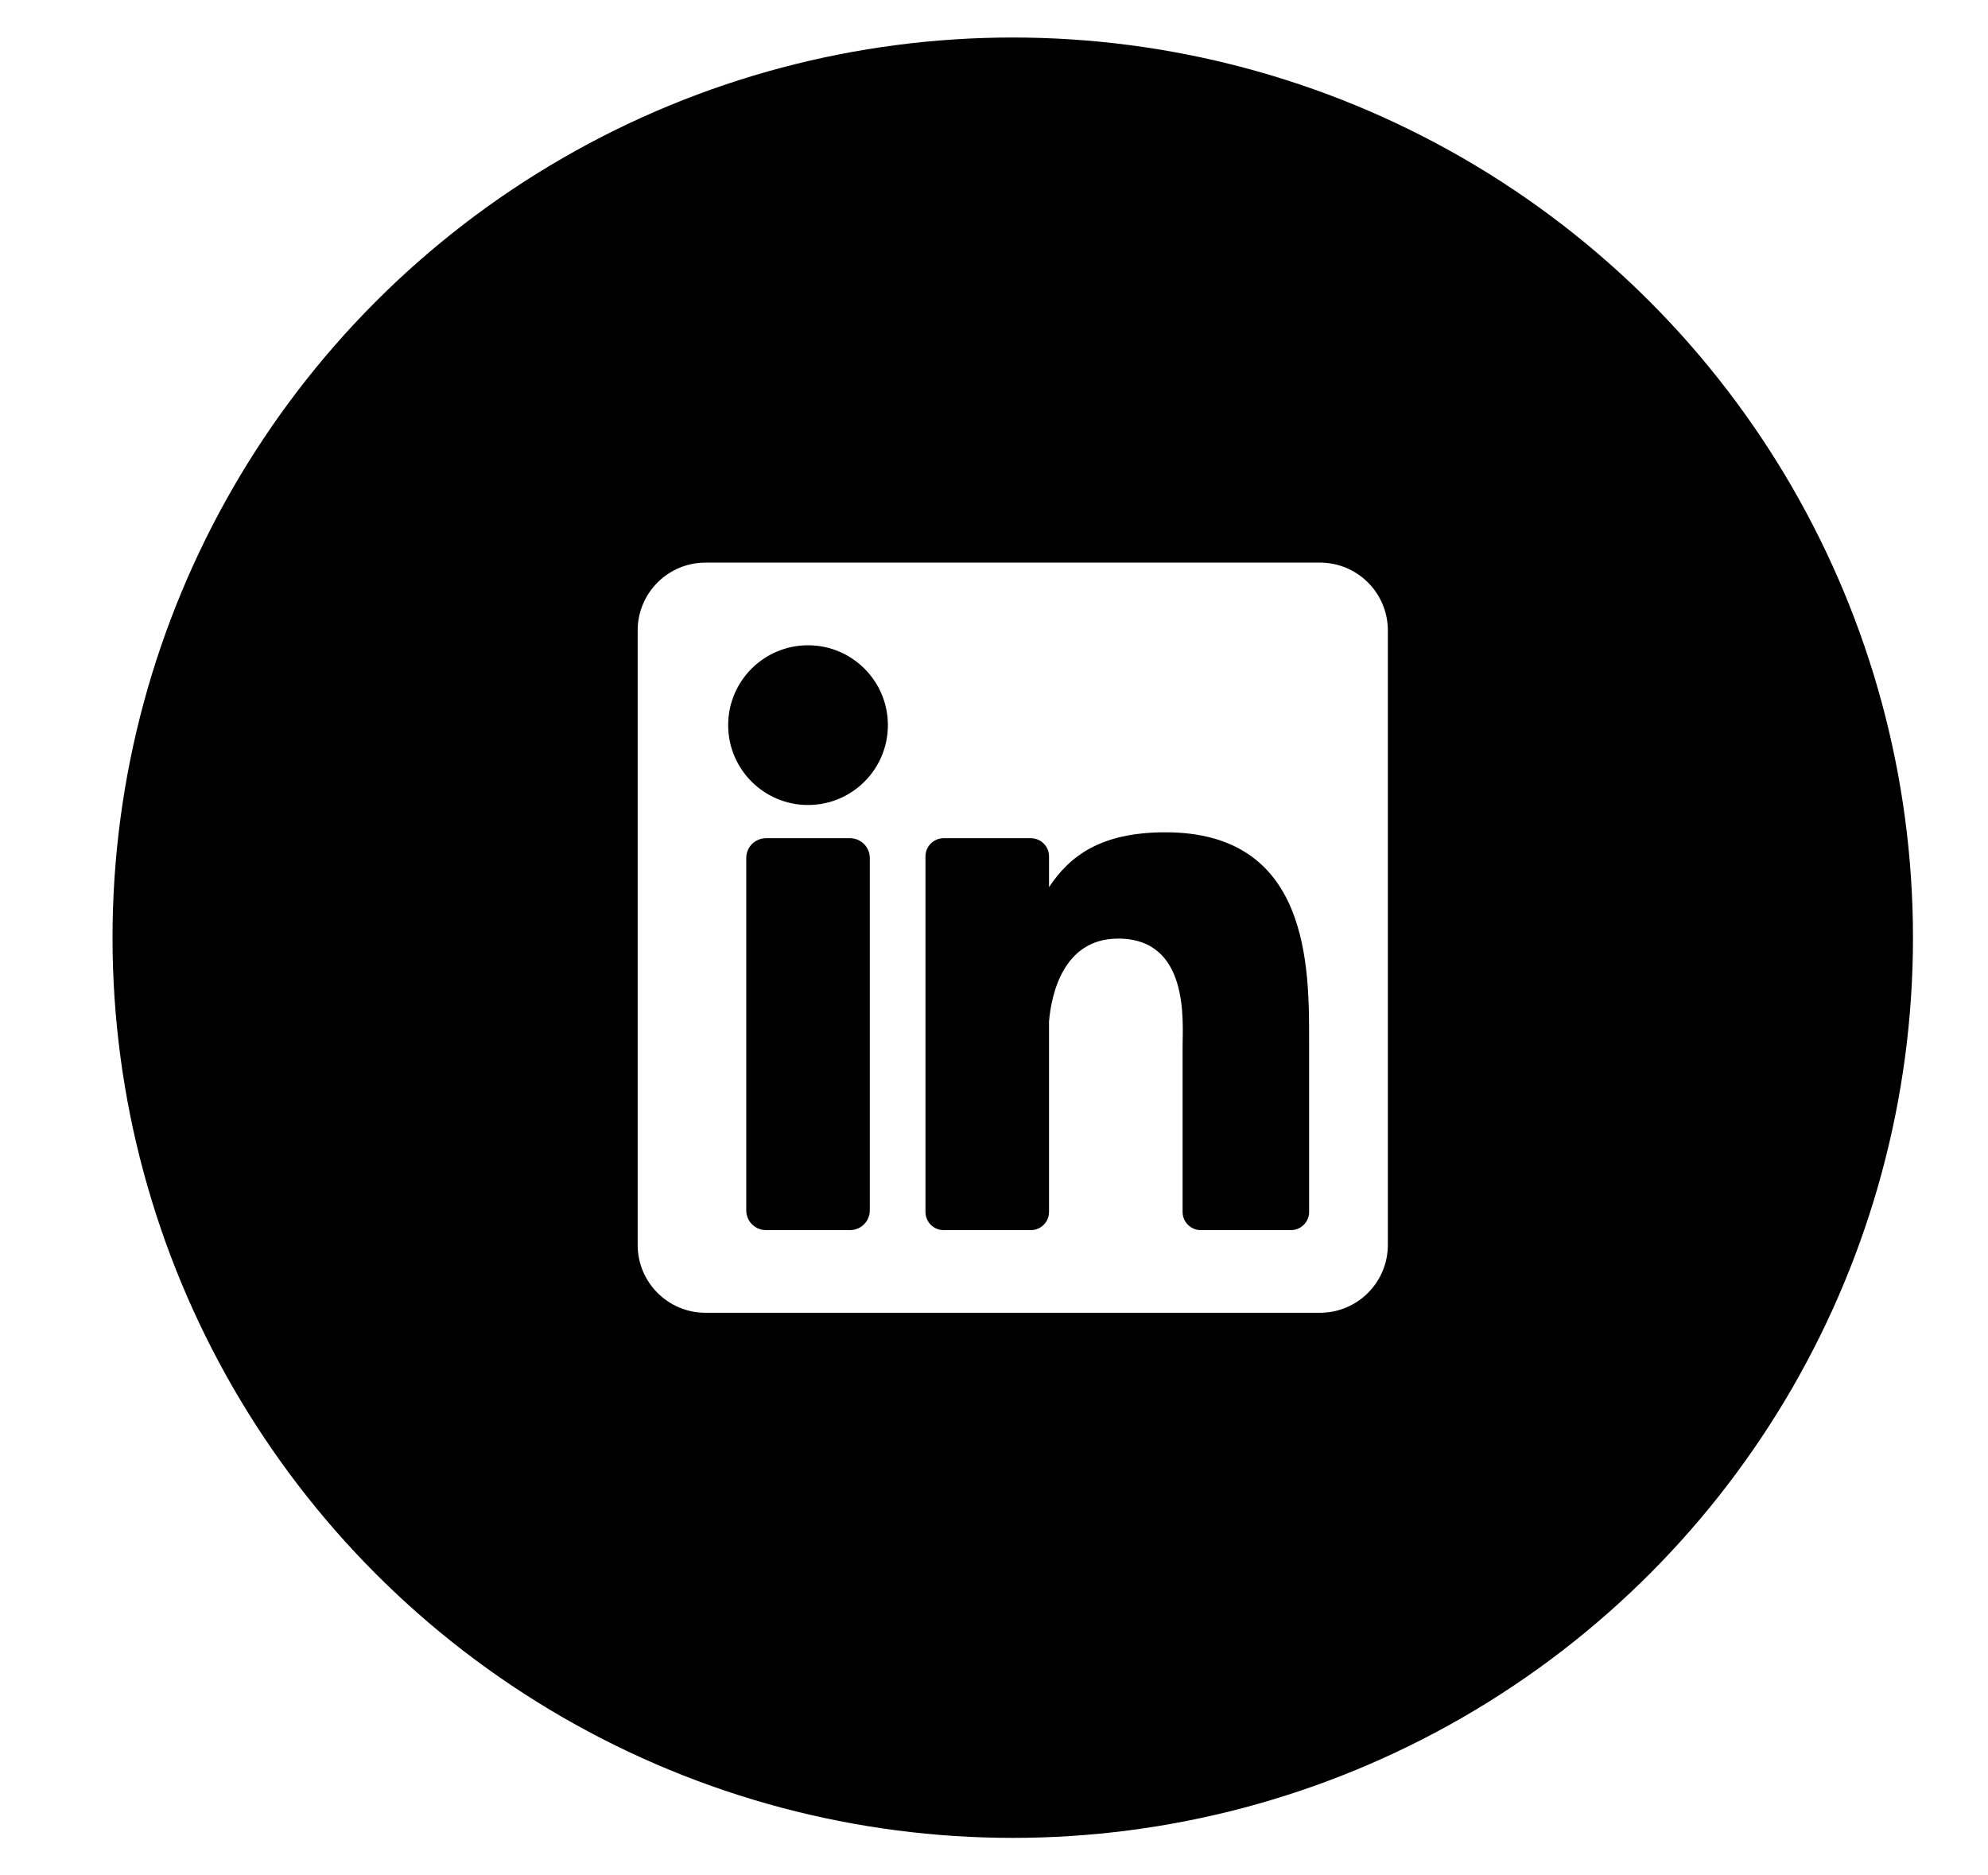 <svg width="53" height="50" viewBox="0 0 53 50" fill="none" xmlns="http://www.w3.org/2000/svg">
<g filter="url(#filter0_dd_6_1762)">
<circle cx="27" cy="25" r="24" fill="black"/>
</g>
<path d="M35.191 15H18.809C17.81 15 17 15.81 17 16.809V33.191C17 34.19 17.81 35 18.809 35H35.191C36.19 35 37 34.19 37 33.191V16.809C37 15.81 36.19 15 35.191 15ZM23.189 32.269C23.189 32.56 22.953 32.796 22.662 32.796H20.421C20.13 32.796 19.895 32.56 19.895 32.269V22.875C19.895 22.584 20.13 22.348 20.421 22.348H22.662C22.953 22.348 23.189 22.584 23.189 22.875V32.269ZM21.542 21.462C20.366 21.462 19.413 20.509 19.413 19.333C19.413 18.157 20.366 17.204 21.542 17.204C22.718 17.204 23.671 18.157 23.671 19.333C23.671 20.509 22.718 21.462 21.542 21.462ZM34.901 32.312C34.901 32.579 34.684 32.796 34.417 32.796H32.012C31.745 32.796 31.528 32.579 31.528 32.312V27.905C31.528 27.248 31.721 25.024 29.81 25.024C28.328 25.024 28.027 26.546 27.967 27.229V32.312C27.967 32.579 27.75 32.796 27.483 32.796H25.157C24.89 32.796 24.673 32.579 24.673 32.312V22.832C24.673 22.565 24.89 22.348 25.157 22.348H27.483C27.75 22.348 27.967 22.565 27.967 22.832V23.652C28.516 22.827 29.333 22.19 31.072 22.19C34.923 22.19 34.901 25.788 34.901 27.765V32.312Z" fill="white"/>
<defs>
<filter id="filter0_dd_6_1762" x="0" y="0" width="53" height="50" filterUnits="userSpaceOnUse" color-interpolation-filters="sRGB">
<feFlood flood-opacity="0" result="BackgroundImageFix"/>
<feColorMatrix in="SourceAlpha" type="matrix" values="0 0 0 0 0 0 0 0 0 0 0 0 0 0 0 0 0 0 127 0" result="hardAlpha"/>
<feMorphology radius="1" operator="dilate" in="SourceAlpha" result="effect1_dropShadow_6_1762"/>
<feOffset dx="-2"/>
<feComposite in2="hardAlpha" operator="out"/>
<feColorMatrix type="matrix" values="0 0 0 0 0.891 0 0 0 0 0.544 0 0 0 0 0.712 0 0 0 1 0"/>
<feBlend mode="normal" in2="BackgroundImageFix" result="effect1_dropShadow_6_1762"/>
<feColorMatrix in="SourceAlpha" type="matrix" values="0 0 0 0 0 0 0 0 0 0 0 0 0 0 0 0 0 0 127 0" result="hardAlpha"/>
<feOffset dx="2"/>
<feComposite in2="hardAlpha" operator="out"/>
<feColorMatrix type="matrix" values="0 0 0 0 0.397 0 0 0 0 0.79 0 0 0 0 0.86 0 0 0 1 0"/>
<feBlend mode="normal" in2="effect1_dropShadow_6_1762" result="effect2_dropShadow_6_1762"/>
<feBlend mode="normal" in="SourceGraphic" in2="effect2_dropShadow_6_1762" result="shape"/>
</filter>
</defs>
</svg>
